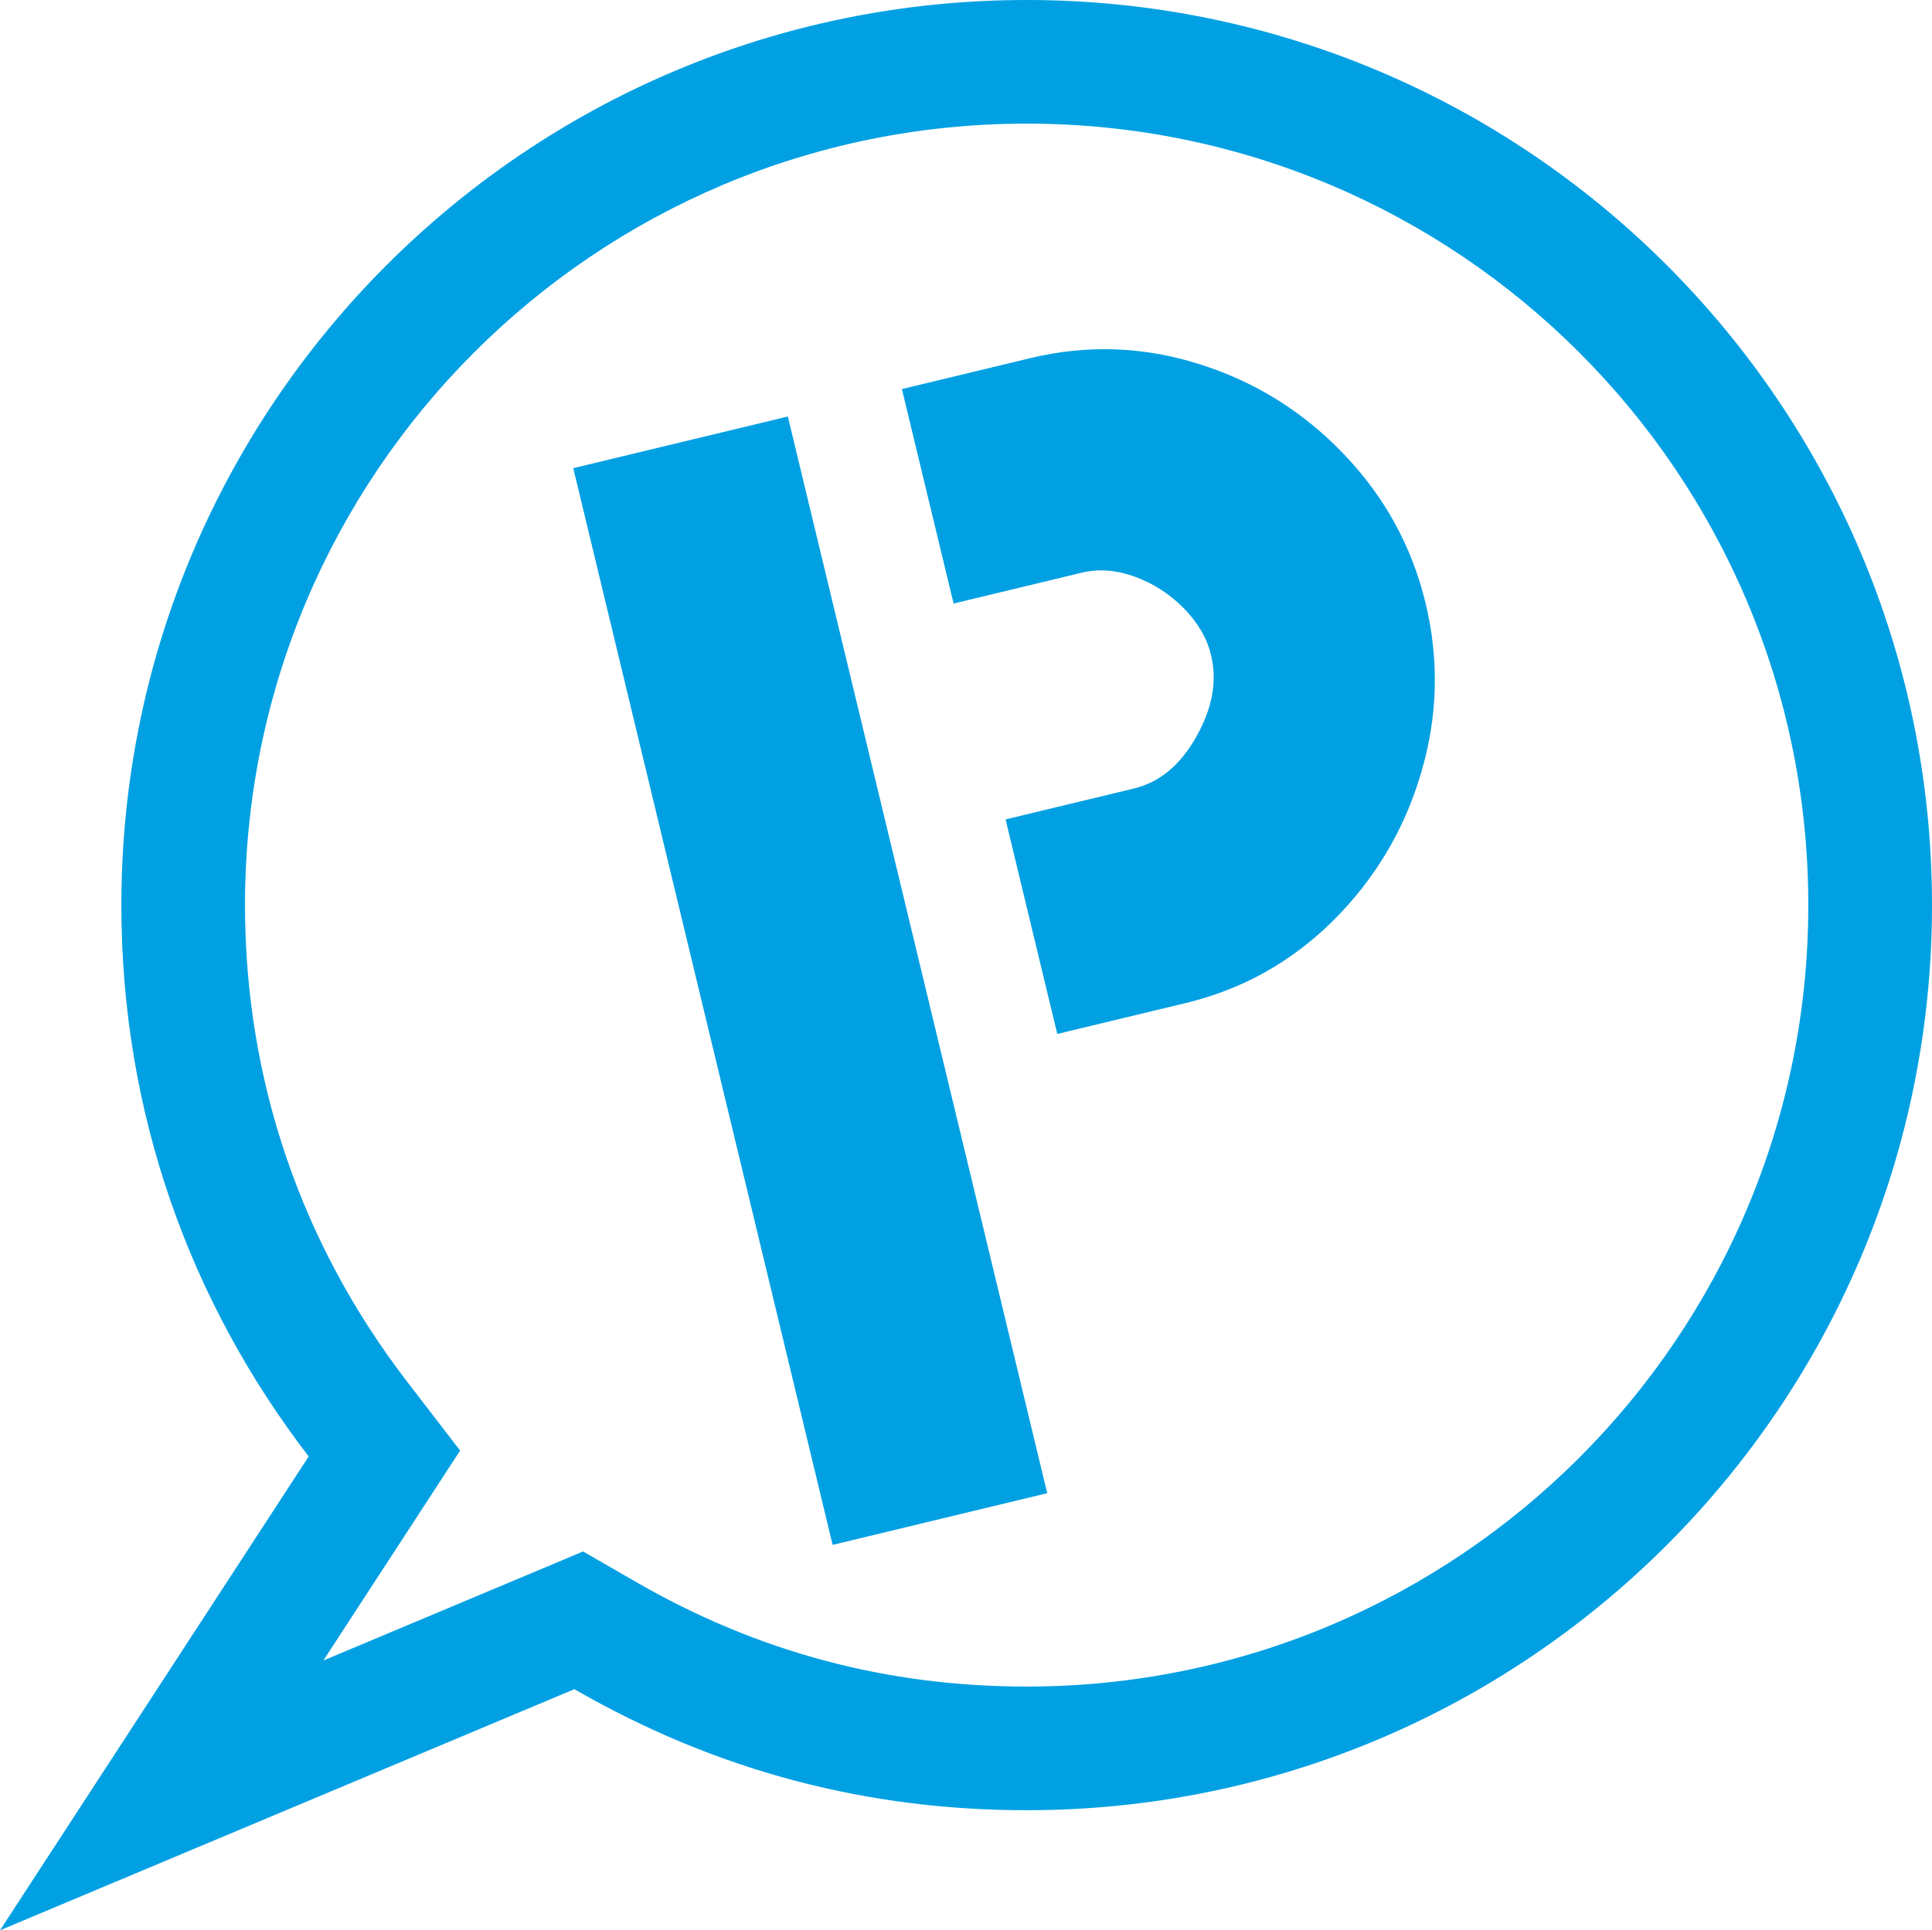 <?xml version="1.0" encoding="UTF-8"?> <svg xmlns="http://www.w3.org/2000/svg" xmlns:xlink="http://www.w3.org/1999/xlink" xmlns:xodm="http://www.corel.com/coreldraw/odm/2003" xml:space="preserve" width="55.785mm" height="55.75mm" version="1.1" style="shape-rendering:geometricPrecision; text-rendering:geometricPrecision; image-rendering:optimizeQuality; fill-rule:evenodd; clip-rule:evenodd" viewBox="0 0 562.34 561.99"> <defs> <style type="text/css"> .fil0 {fill:#00A0E3;fill-rule:nonzero} </style> </defs> <g id="Слой_x0020_1">  <path class="fil0" d="M167.19 491.79c41.97,24.2 85.93,35.23 131.63,35.23 145.5,0 263.52,-118.02 263.52,-263.51 0,-145.5 -118.02,-263.51 -263.52,-263.51 -145.49,0 -263.5,118.02 -263.5,263.51 0,60.67 20.05,115.64 54.53,160.52 -29.94,45.99 -59.9,91.97 -89.85,137.95 167.19,-70.2 111.47,-46.8 167.19,-70.2zm-73.07 -8.36l39.8 -61.11 -15.53 -20.21c-30.85,-40.17 -47.08,-87.85 -47.08,-138.6 0,-125.62 101.88,-227.52 227.51,-227.52 125.63,0 227.52,101.89 227.52,227.52 0,125.63 -101.9,227.51 -227.52,227.51 -40.66,0 -78.33,-10.05 -113.64,-30.42l-15.46 -8.91 -75.59 31.74z"></path> <path class="fil0" d="M262.53 113.26l37.33 -8.99c16.46,-3.96 32.83,-3.42 49.09,1.7 16.32,5.11 30.4,13.89 42.22,26.28 11.9,12.43 19.81,26.91 23.77,43.36 3.99,16.58 3.56,33.14 -1.37,49.62 -4.87,16.47 -13.41,30.7 -25.52,42.79 -12.14,12.03 -26.45,20.04 -42.97,24.01l-37.34 8.99 -15.05 -62.46 37.34 -8.99c7.52,-1.82 13.58,-6.87 18.19,-15.12 4.67,-8.26 6.11,-16.16 4.26,-23.8 -1.16,-4.82 -3.81,-9.35 -7.89,-13.54 -4.12,-4.17 -8.88,-7.24 -14.25,-9.21 -5.43,-1.96 -10.57,-2.35 -15.45,-1.18l-37.33 8.99 -15.05 -62.46zm-95.67 23.05l75.49 313.46 62.46 -15.05 -75.5 -313.46 -62.46 15.04z"></path> </g> </svg> 